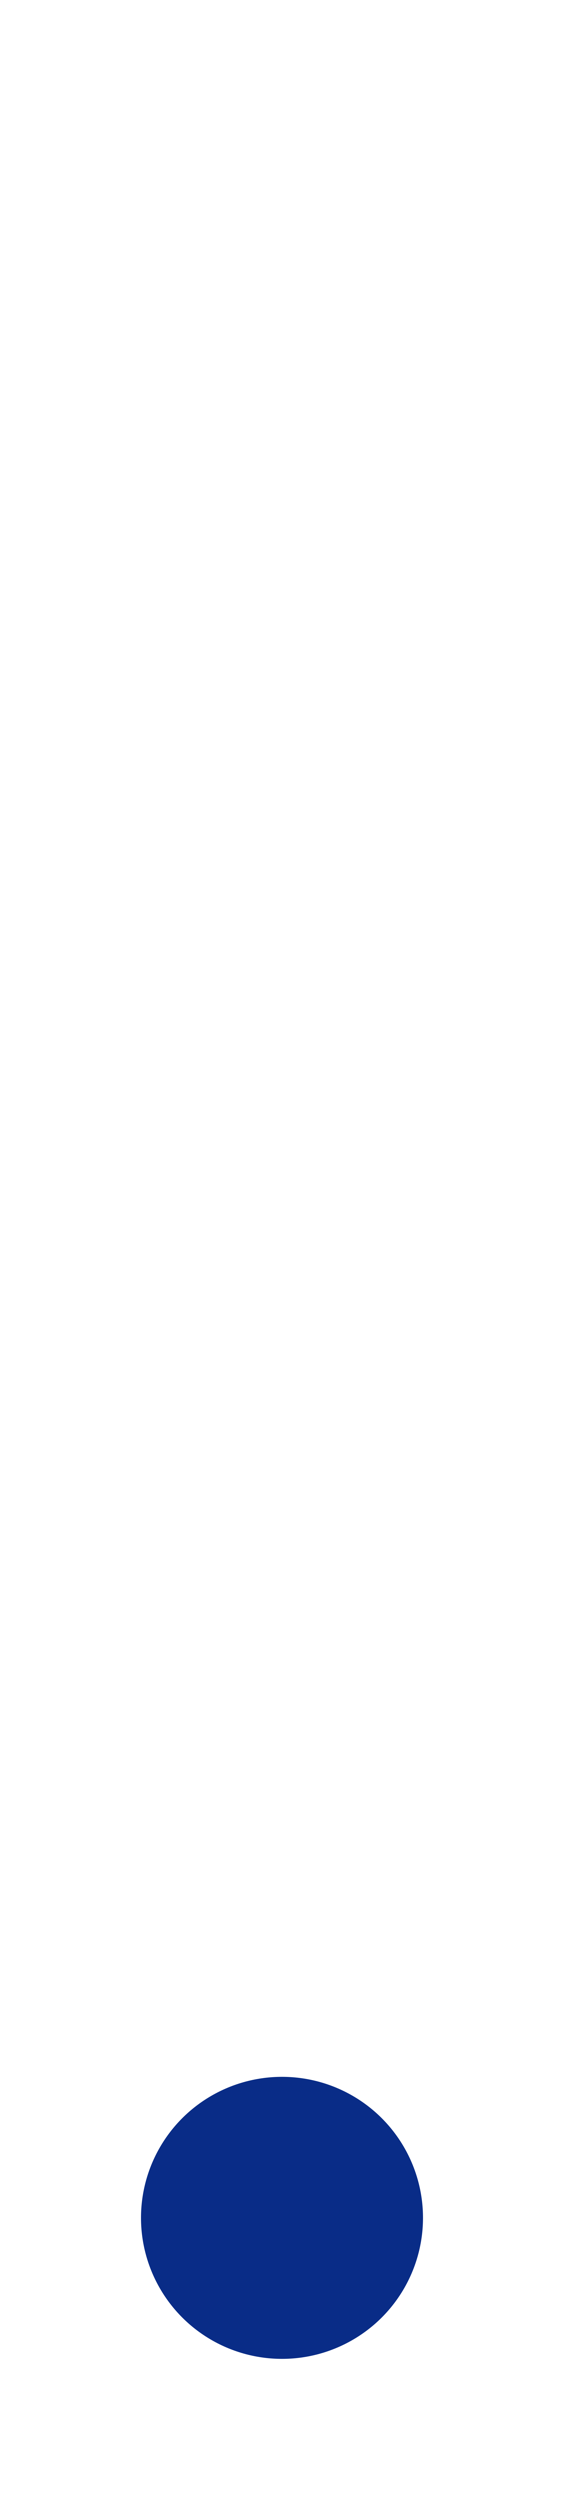 <svg xmlns="http://www.w3.org/2000/svg" xmlns:xlink="http://www.w3.org/1999/xlink" width="26" height="115.227" viewBox="0 0 26 115.227">
  <defs>
    <filter id="Path_108" x="7.5" y="0" width="11" height="102.688" filterUnits="userSpaceOnUse">
      <feOffset input="SourceAlpha"/>
      <feGaussianBlur stdDeviation="1.5" result="blur"/>
      <feFlood/>
      <feComposite operator="in" in2="blur"/>
      <feComposite in="SourceGraphic"/>
    </filter>
    <filter id="Ellipse_3" x="0" y="89.227" width="26" height="26" filterUnits="userSpaceOnUse">
      <feOffset input="SourceAlpha"/>
      <feGaussianBlur stdDeviation="1.5" result="blur-2"/>
      <feFlood/>
      <feComposite operator="in" in2="blur-2"/>
      <feComposite in="SourceGraphic"/>
    </filter>
  </defs>
  <g id="線" transform="translate(133.31 126.727) rotate(180)">
    <g transform="matrix(-1, 0, 0, -1, 133.31, 126.73)" filter="url(#Path_108)">
      <path id="Path_108-2" data-name="Path 108" d="M2701.773,300.708V393.4h.273" transform="translate(2714.77 398.9) rotate(180)" fill="none" stroke="#fff" stroke-width="2"/>
    </g>
    <g transform="matrix(-1, 0, 0, -1, 133.31, 126.73)" filter="url(#Ellipse_3)">
      <circle id="Ellipse_3-2" data-name="Ellipse 3" cx="7.5" cy="7.5" r="7.5" transform="translate(20.5 109.73) rotate(180)" fill="#092c87" stroke="#fff" stroke-width="2"/>
    </g>
  </g>
</svg>
